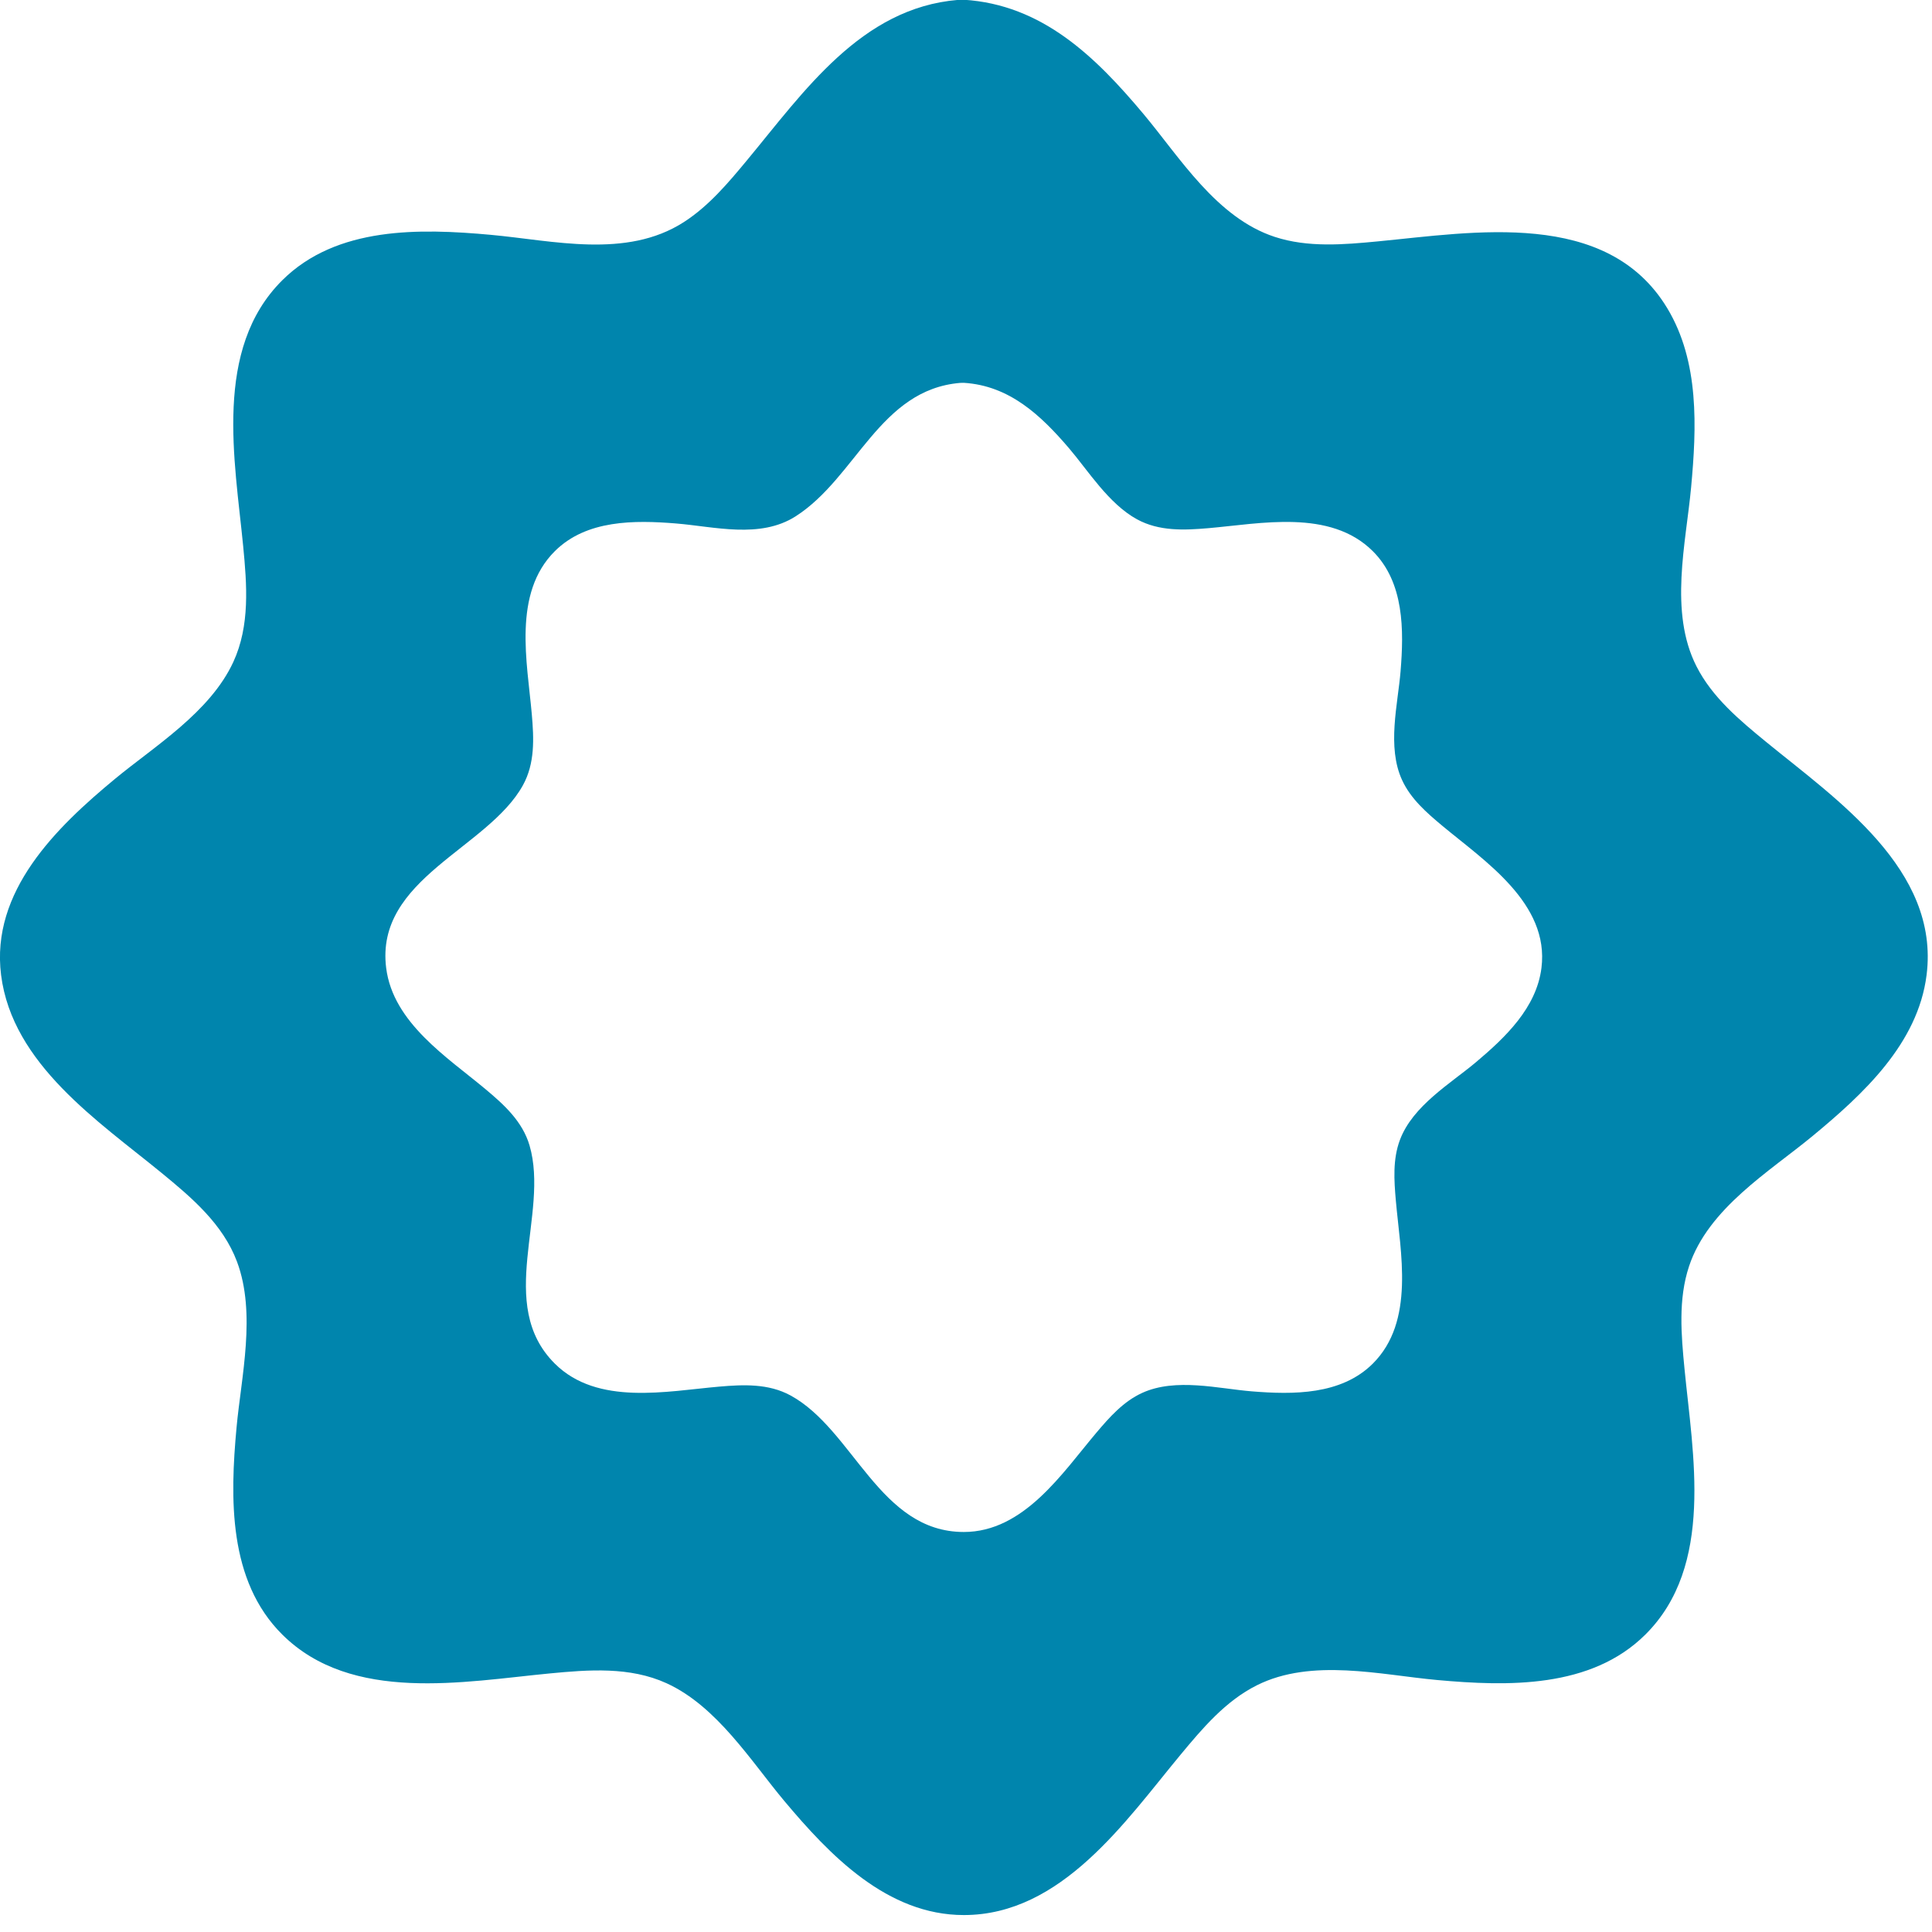 <?xml version="1.0" encoding="UTF-8" standalone="no"?>
<svg xmlns:inkscape="http://www.inkscape.org/namespaces/inkscape" xmlns:sodipodi="http://sodipodi.sourceforge.net/DTD/sodipodi-0.dtd" xmlns="http://www.w3.org/2000/svg" xmlns:svg="http://www.w3.org/2000/svg" width="66.6mm" height="66.6mm" viewBox="0 0 66.6 66.6" version="1.1" id="svg1">
  <defs id="defs1">
    <clipPath id="p0ccee4878f">
      <rect x="45" y="43.2" width="279" height="277.2" id="rect50"></rect>
    </clipPath>
  </defs>
  <g id="layer1">
    <path d="M184.5,55.8c10.303,0.642 17.304,7.467 23.644,15.037c4.76,5.683 9.596,13.65 17.259,16.16c4.381,1.435 9.081,1.024 13.585,0.593c12.573,-1.203 30.141,-4.331 38.063,8.79c4.247,7.035 3.866,15.708 3.141,23.568c-0.677,7.342 -2.933,16.386 0.703,23.552c2.079,4.098 5.697,7.107 9.184,9.963c9.186,7.523 22.845,16.76 21.094,30.654c-1.139,9.044 -8.36,15.694 -14.988,21.174c-5.685,4.701 -13.73,9.509 -16.265,17.148c-1.444,4.349 -1.03,9.022 -0.597,13.497c1.087,11.217 3.968,25.902 -5.148,34.96c-7.16,7.113 -18.122,6.824 -27.42,5.978c-7.387,-0.672 -16.484,-2.918 -23.705,0.698c-4.112,2.059 -7.146,5.652 -10.027,9.125c-7.232,8.717 -15.636,21.104 -28.521,21.104c-10.089,0 -17.646,-7.876 -23.644,-15.037c-4.331,-5.171 -8.839,-12.441 -15.48,-15.467c-4.829,-2.2 -10.229,-1.778 -15.364,-1.286c-11.26,1.078 -26.046,3.966 -35.187,-5.115c-7.137,-7.091 -6.871,-17.981 -6.017,-27.243c0.616,-6.68 2.607,-15.001 0.062,-21.812c-1.851,-4.954 -5.973,-8.448 -9.948,-11.703c-8.262,-6.767 -19.616,-14.288 -21.094,-26.02c-1.388,-11.014 7.26,-19.419 14.988,-25.808c5.179,-4.282 12.513,-8.762 15.567,-15.38c2.212,-4.793 1.79,-10.16 1.295,-15.264c-1.087,-11.217 -3.968,-25.902 5.148,-34.96c7.16,-7.113 18.122,-6.824 27.42,-5.978c8.215,0.748 17.828,3.188 25.383,-1.656c3.307,-2.12 5.869,-5.176 8.349,-8.166c7.488,-9.025 15.008,-20.029 27.743,-21.087M184.033,106.21c-10.612,0.882 -13.665,12.439 -21.655,17.552c-4.691,3.002 -10.697,1.352 -15.768,0.942c-5.433,-0.439 -11.751,-0.497 -15.914,3.639c-5.595,5.559 -3.636,14.644 -3.039,21.464c0.279,3.186 0.428,6.46 -1.173,9.351c-4.606,8.323 -19.467,12.286 -17.988,24.032c0.909,7.212 8.048,11.757 13.039,15.922c2.459,2.052 4.898,4.26 5.826,7.436c2.64,9.032 -4.523,20.903 3.333,28.709c5.609,5.573 14.76,3.611 21.603,3.019c3.204,-0.277 6.498,-0.427 9.412,1.165c8.302,4.535 11.686,17.959 22.789,17.959c7.909,0 12.982,-7.787 17.424,-13.042c1.73,-2.046 3.561,-4.126 6.05,-5.26c4.417,-2.012 10.047,-0.555 14.416,-0.202c5.433,0.439 11.751,0.497 15.914,-3.639c5.595,-5.559 3.636,-14.644 3.039,-21.464c-0.233,-2.659 -0.42,-5.417 0.534,-7.969c1.693,-4.53 6.721,-7.46 10.05,-10.271c3.825,-3.228 7.914,-7.113 8.575,-12.363c1.073,-8.513 -7.515,-14.093 -13.039,-18.702c-2.054,-1.714 -4.15,-3.53 -5.294,-6.011c-2.022,-4.384 -0.558,-9.981 -0.203,-14.323c0.443,-5.412 0.487,-11.688 -3.663,-15.812c-5.609,-5.573 -14.76,-3.611 -21.603,-3.019c-3.204,0.277 -6.498,0.427 -9.412,-1.165c-3.735,-2.04 -6.459,-6.443 -8.946,-9.351c-3.741,-4.375 -7.854,-8.234 -13.843,-8.607" clip-path="url(#p0ccee4878f)" style="fill:#0085ad;fill-opacity:1;stroke:none;stroke-width:1.5;stroke-linecap:square;stroke-linejoin:round" id="path45" transform="matrix(0.262,0,0,0.262,-15.114,-14.628)"></path>
  </g>
</svg>
